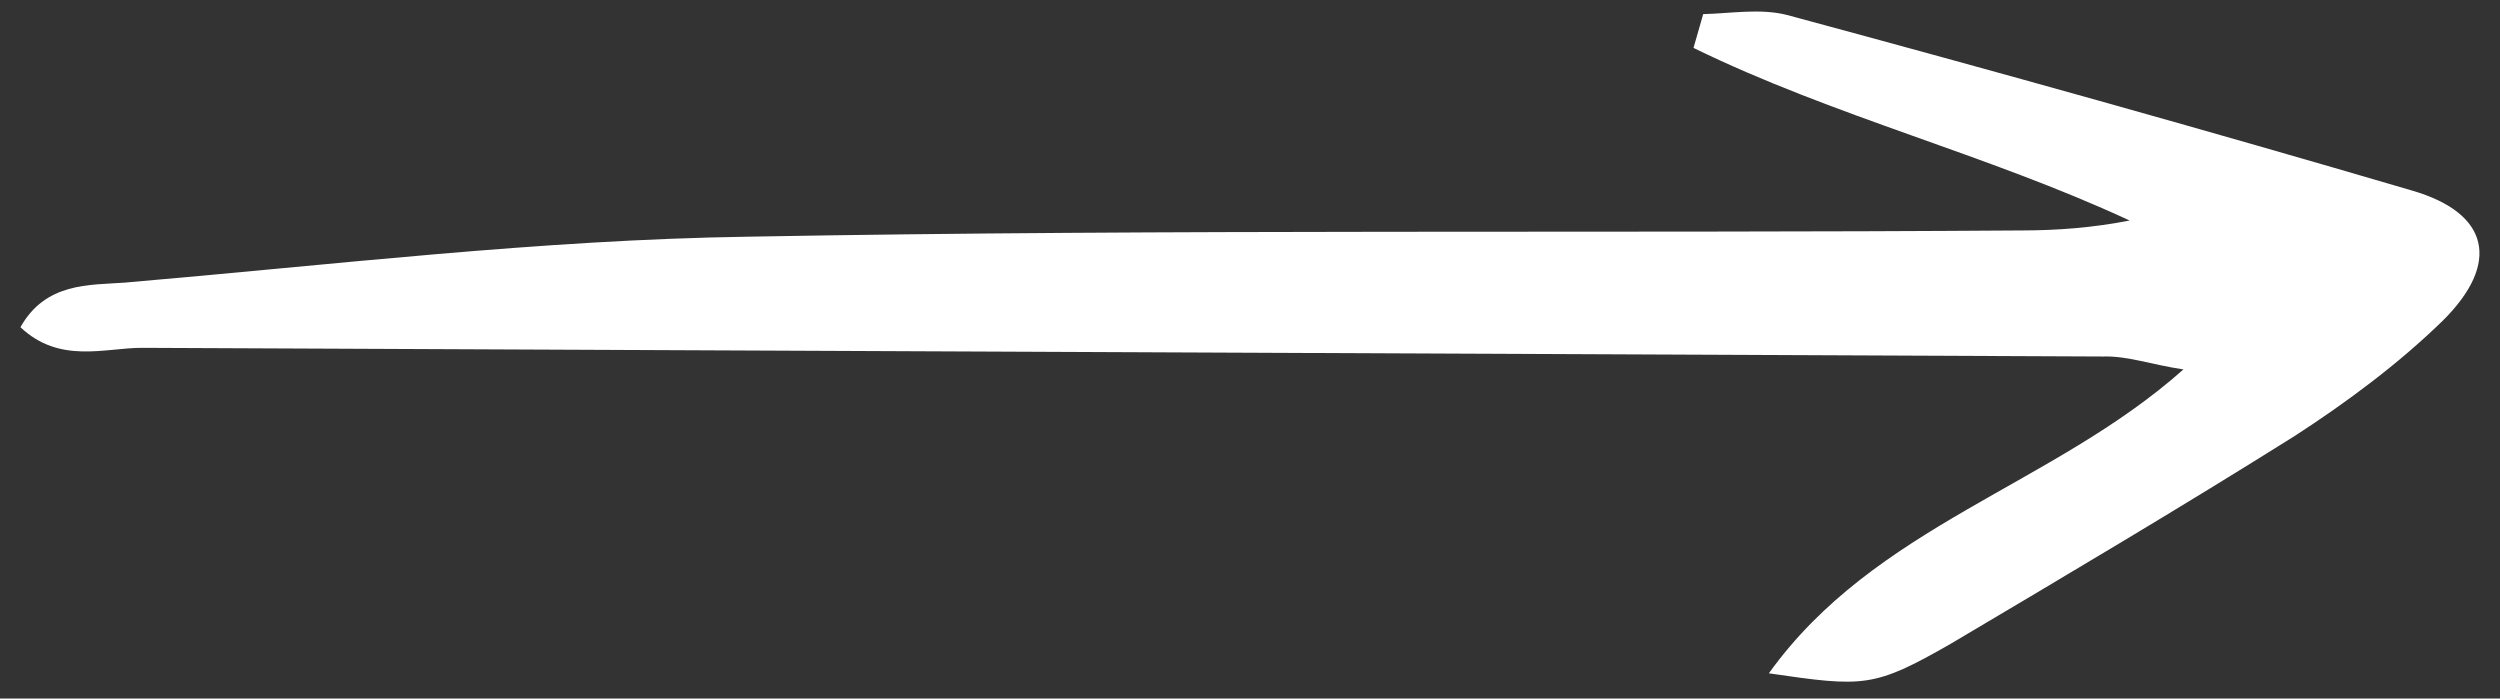 <?xml version="1.0" encoding="UTF-8"?> <svg xmlns="http://www.w3.org/2000/svg" width="68" height="19" viewBox="0 0 68 19" fill="none"><rect x="0" y="0" width="68" height="19" fill="#333333" stroke="none"/><path d="M0.556 8.9C1.242 7.675 2.442 7.757 3.384 7.688C9.04 7.204 14.711 6.521 20.34 6.438C31.936 6.227 43.509 6.35 55.029 6.268C55.967 6.265 56.908 6.196 57.926 5.998C54.033 4.192 49.885 3.171 46.063 1.303C46.153 0.975 46.238 0.713 46.327 0.384C47.065 0.367 47.878 0.222 48.602 0.406C54.255 1.931 59.97 3.527 65.614 5.185C67.714 5.797 68.023 7.158 66.443 8.723C65.223 9.912 63.813 10.953 62.412 11.861C59.334 13.793 56.194 15.653 53.054 17.514C50.964 18.71 50.698 18.691 48.113 18.314C50.999 14.294 55.825 13.218 59.39 10.048C58.528 9.922 57.875 9.676 57.204 9.697C39.402 9.617 21.667 9.541 3.865 9.461C2.861 9.459 1.625 9.91 0.556 8.9Z" fill="white"></path></svg> 